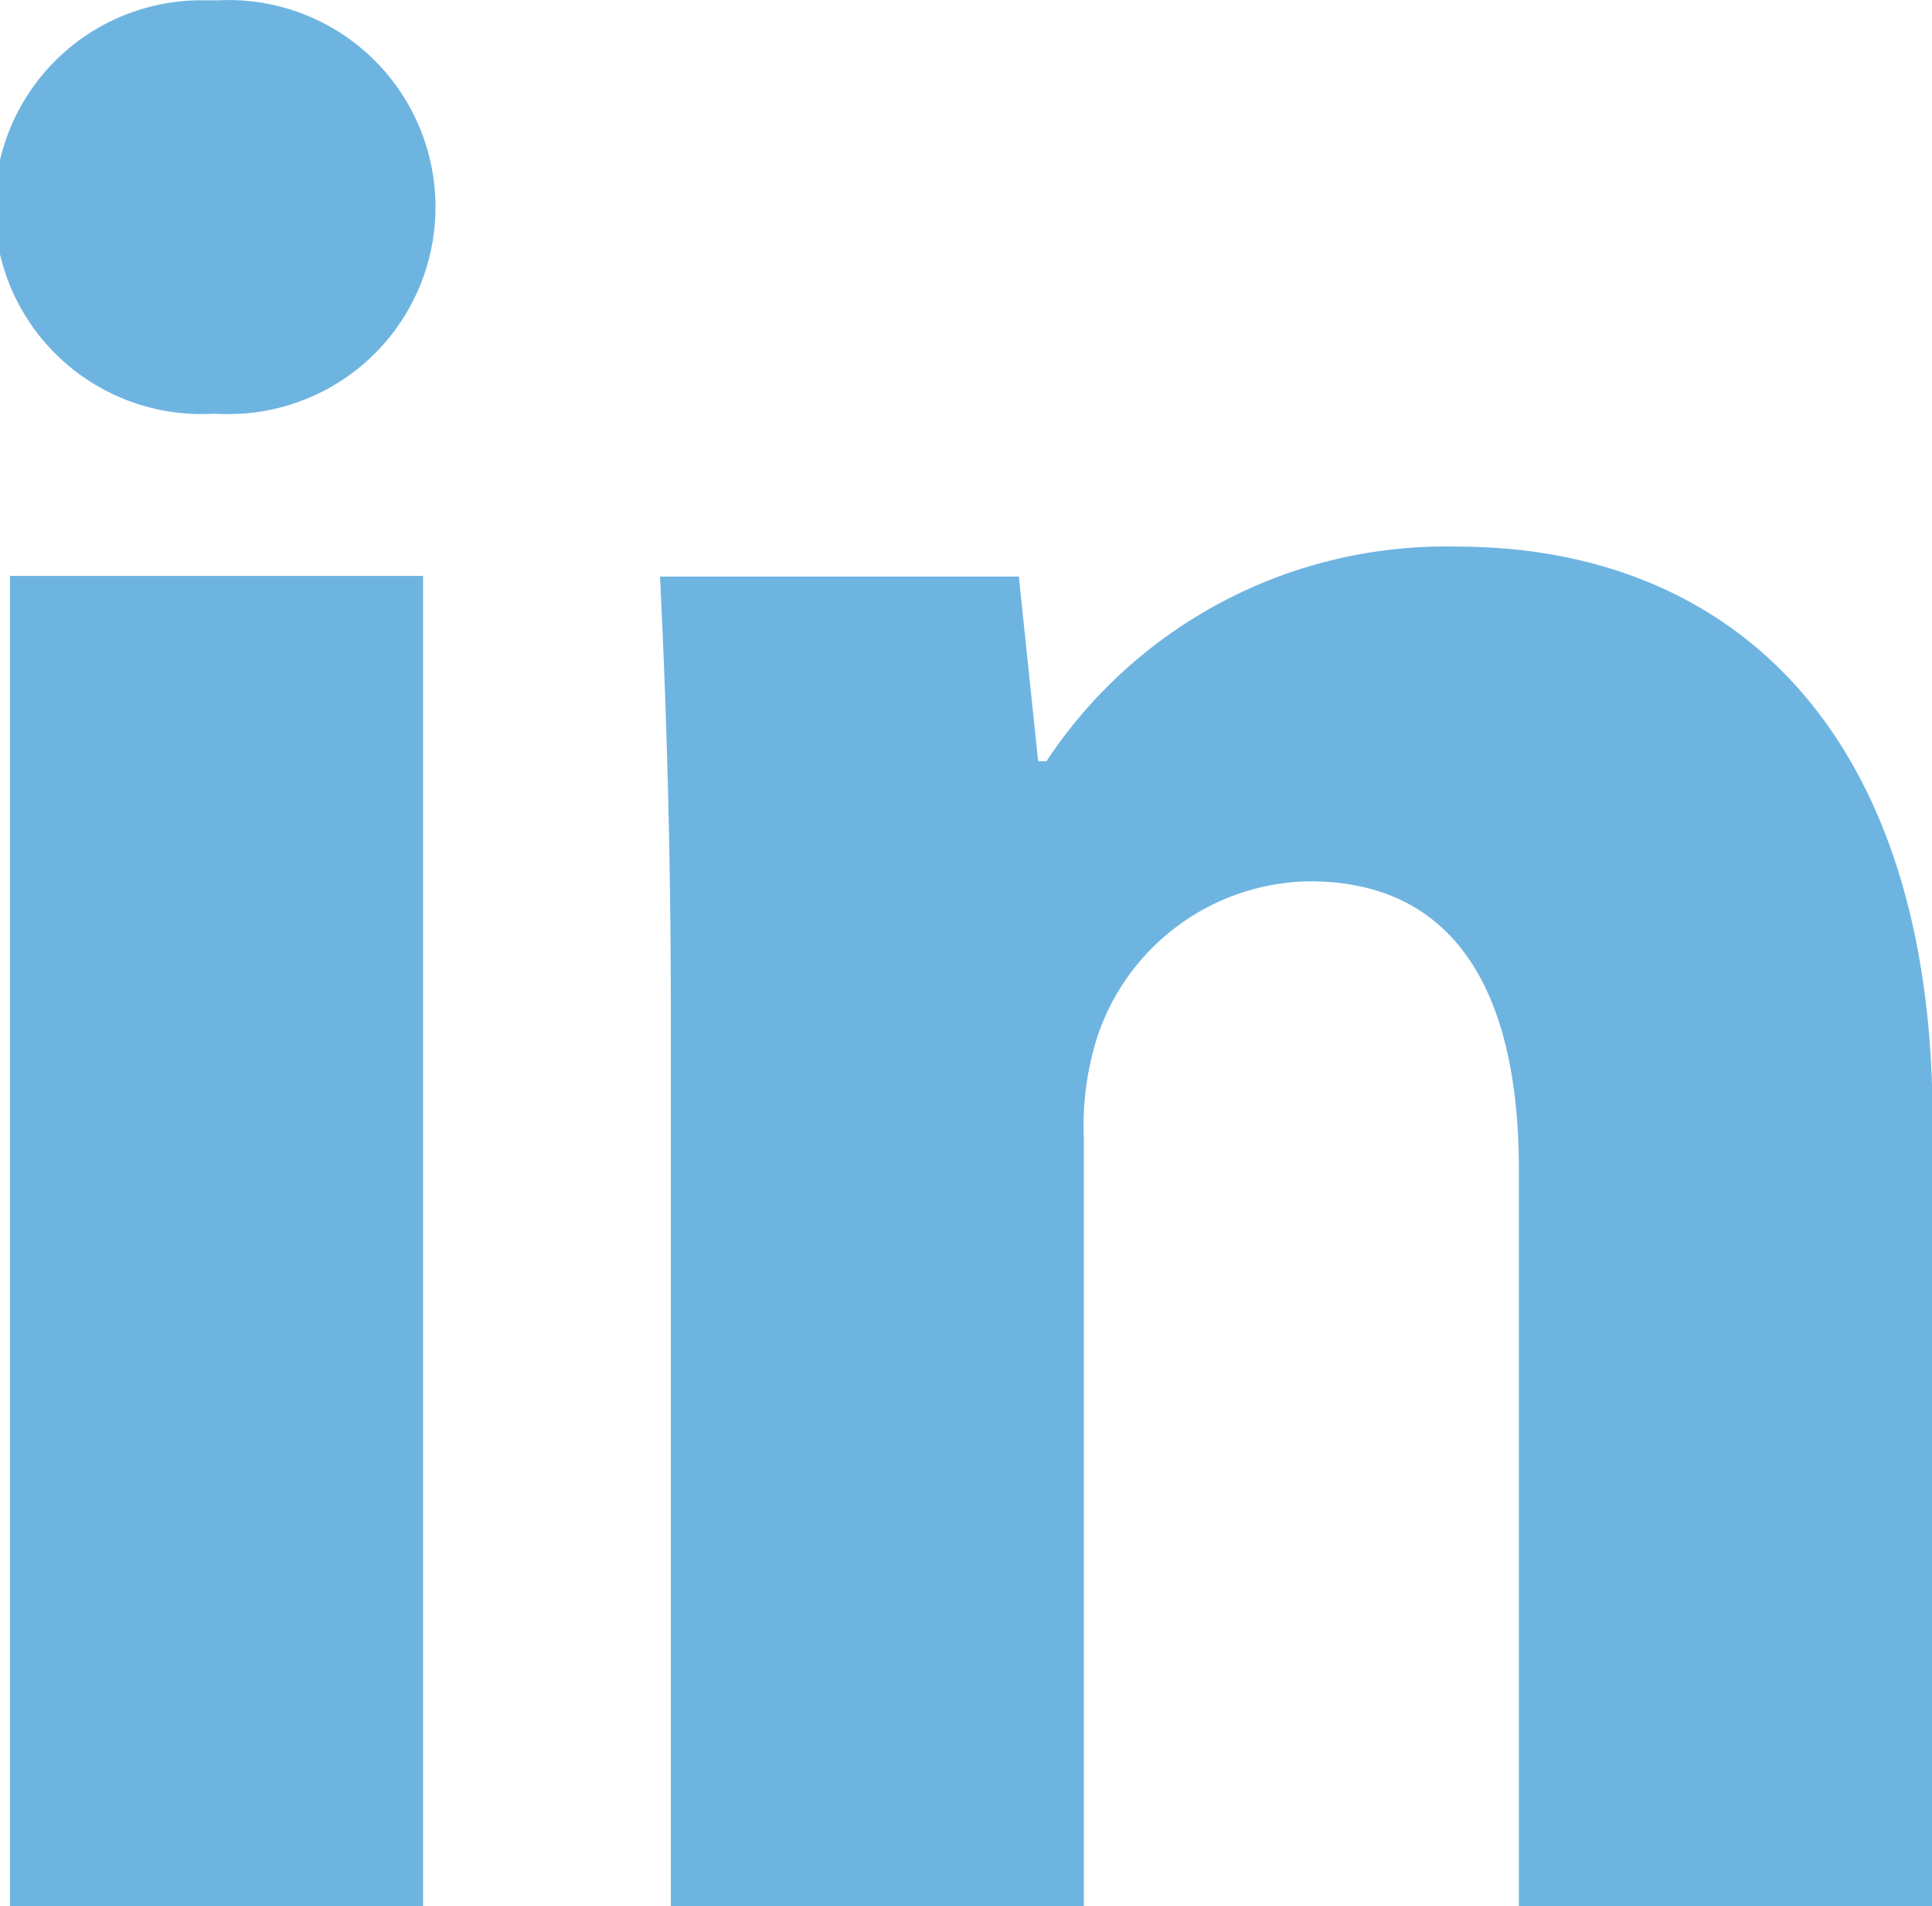 <svg xmlns="http://www.w3.org/2000/svg" width="19.987" height="19.719" viewBox="0 0 19.987 19.719"><path d="M4.377 19.717H.103V5.957h4.274zM2.468 4.279a2.055 2.055 0 01-.255 0A2.14 2.14 0 112.064.003h.2a2.141 2.141 0 01.2 4.278zm13.245 15.438v-7.623c0-1.774-.62-2.978-2.166-2.978a2.349 2.349 0 00-2.192 1.6 3.028 3.028 0 00-.142 1.068v7.933H6.94v-9.365a92.2 92.2 0 00-.112-4.388h3.712l.2 1.91h.086a4.947 4.947 0 014.247-2.22c2.812 0 4.92 1.884 4.92 5.936v8.127z" fill="#6EB4E1"/></svg>